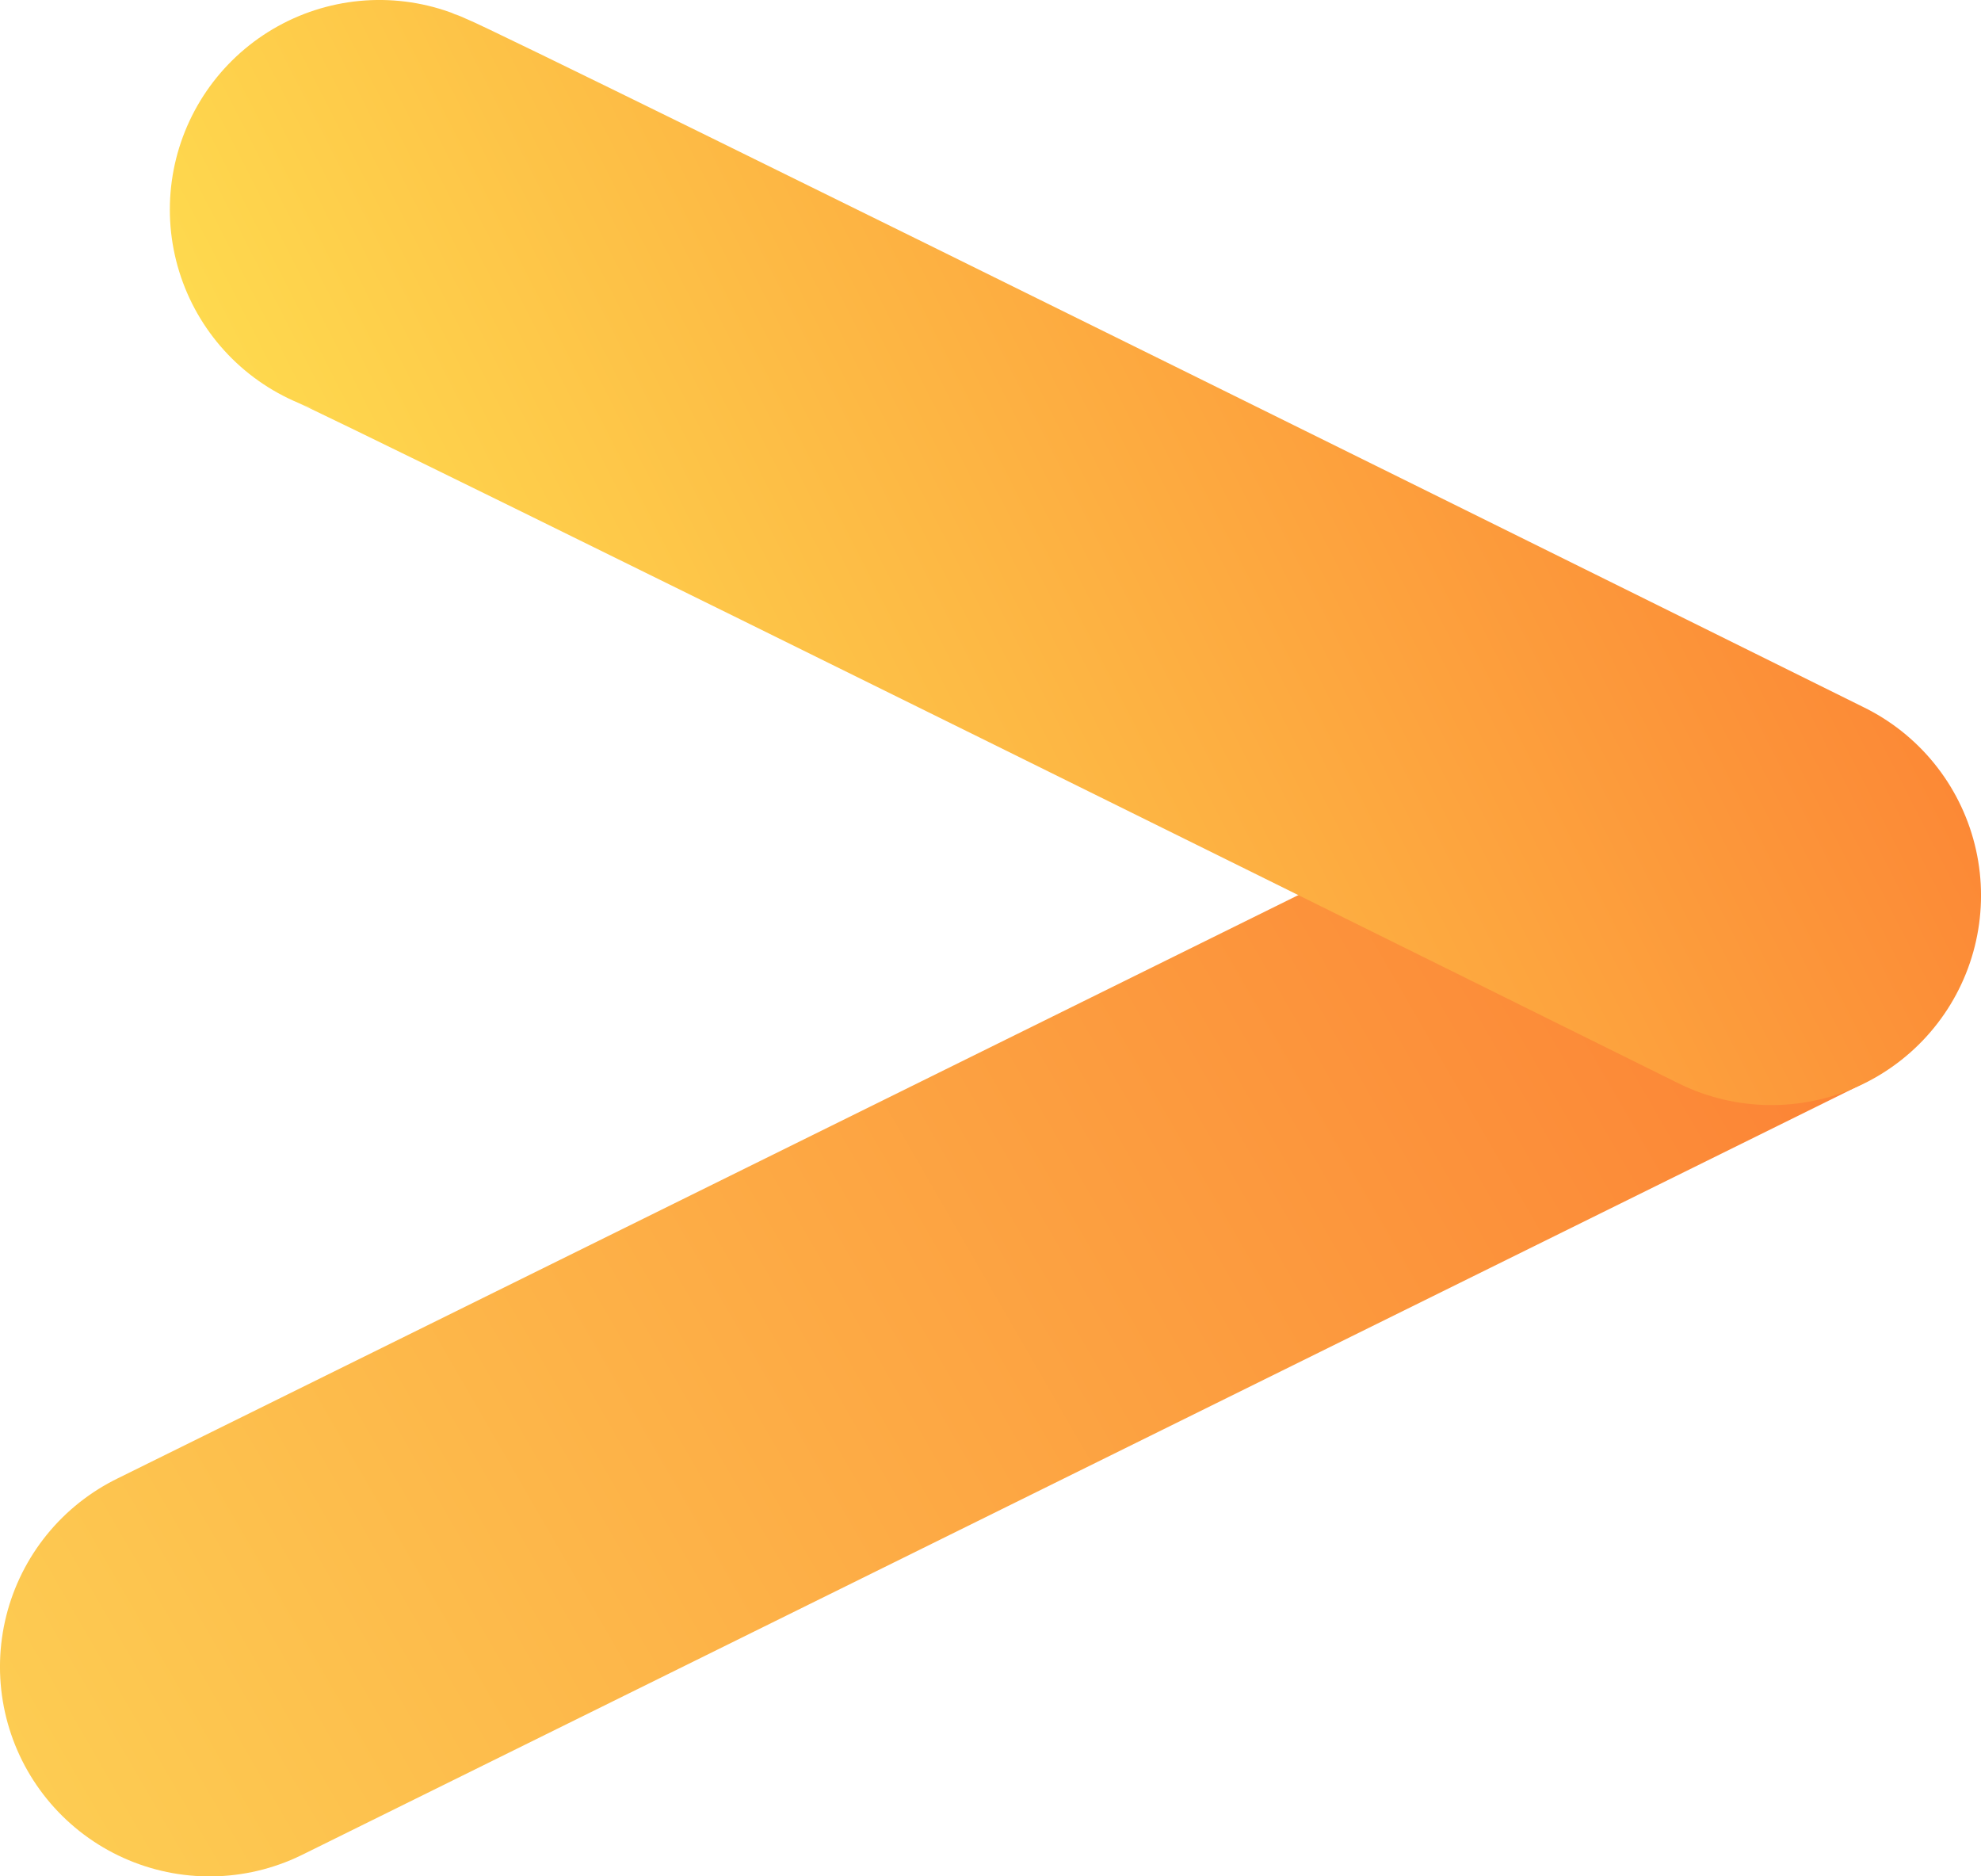 <svg xmlns="http://www.w3.org/2000/svg" viewBox="0 0 818.7 775.3"><linearGradient id="53__a" gradientUnits="userSpaceOnUse" x1="-50.754" y1="767.251" x2="-50.754" y2="767.251"><stop offset="0" stop-color="#bc00fa"></stop><stop offset=".653" stop-color="#1cd0d9"></stop></linearGradient><linearGradient id="53__b" gradientUnits="userSpaceOnUse" x1="23.216" y1="752.116" x2="793.025" y2="307.666"><stop offset="0" stop-color="#fdcc52"></stop><stop offset="1" stop-color="#fc7b32"></stop></linearGradient><line x1="729.6" y1="371.1" x2="86.6" y2="688.7" fill="none" stroke="url(#53__b)" stroke-width="173.22" stroke-linecap="round" stroke-miterlimit="10"></line><linearGradient id="53__c" gradientUnits="userSpaceOnUse" x1="203.568" y1="367.533" x2="686.074" y2="88.958" gradientTransform="rotate(3 443.906 220.794) scale(1)"><stop offset="0" stop-color="#fed94e"></stop><stop offset="1" stop-color="#fc8936"></stop></linearGradient><path d="M156.8 86.6C169.6 91.3 732.1 370 732.1 370" fill="none" stroke="url(#53__c)" stroke-width="173.22" stroke-linecap="round" stroke-miterlimit="10"></path></svg>